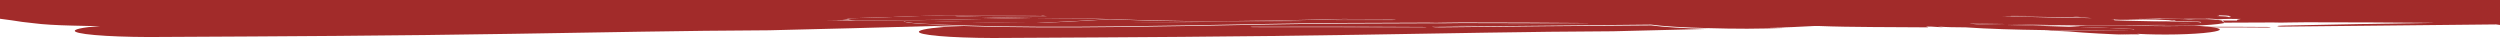 <?xml version="1.0" encoding="utf-8"?>
<!-- Generator: Adobe Illustrator 27.3.1, SVG Export Plug-In . SVG Version: 6.00 Build 0)  -->
<svg version="1.1" baseProfile="tiny" id="Layer_1" xmlns="http://www.w3.org/2000/svg" xmlns:xlink="http://www.w3.org/1999/xlink"
	 x="0px" y="0px" viewBox="0 0 1279.2 19.3" overflow="visible" xml:space="preserve">
<g>
	<path fill="none" d="M427.4,10.4c-1.9,0-3.7,0-5.6,0c5.2,0.1,10.4,0.1,15.6,0.2c-1.3-0.2-2.6-0.3-3.9-0.5
		C432.3,10.2,430,10.4,427.4,10.4z"/>
	<path fill="none" d="M1040.1,13.1c6.2,0.2,12.4,0.4,18.6,0.6c2.9-0.2,6-0.4,9.3-0.6c-4.8,0-9.6-0.1-14.2-0.2
		C1049.2,13,1044.6,13.1,1040.1,13.1z"/>
	<path fill="none" d="M1111,10.8c0.1,0,0.2,0,0.2,0c-0.4,0-0.8,0-1.2,0c0.4,0,0.9-0.1,1.3-0.1c-2.9-0.1-5.7-0.3-8.6-0.4
		c-4.8,0.1-9.6,0.2-14.4,0.3c4.5,0.1,9.2,0.3,13.9,0.3C1105.1,10.8,1108,10.8,1111,10.8z"/>
	<path fill="none" d="M1111.9,10.8c0.2,0,0.4,0,0.6,0c0.3,0,0.6,0,0.8-0.1c-0.5,0-0.9,0-1.4-0.1c-0.2,0-0.5,0.1-0.8,0.1
		C1111.5,10.8,1111.7,10.8,1111.9,10.8z"/>
	<path fill="none" d="M1112.7,10.5c-0.5,0-0.9,0.1-1.4,0.1c0.2,0,0.4,0,0.6,0C1112.3,10.6,1112.5,10.5,1112.7,10.5z"/>
	<path fill="none" d="M1137,10.7c2.5,0,5,0,7.5,0c-0.1-0.1-0.2-0.1-0.2-0.2c0-0.2,0.8-0.4,2-0.6c-5.6,0-11.3-0.1-17-0.1
		C1133.6,10,1136.7,10.3,1137,10.7z"/>
	<path fill="none" d="M1123.6,9.8c-1.5,0-3,0-4.6,0c-0.4,0-0.8,0-1.2,0c1,0,2,0,3,0.1C1121.8,9.9,1122.7,9.8,1123.6,9.8z"/>
	<path fill="#A22B2A" d="M532.3,5.3c9.2,0,18.1-0.2,26.8-0.3c-7-0.1-14-0.2-21-0.3c-3.6,0.2-7.1,0.4-10.7,0.6
		C529,5.3,530.7,5.3,532.3,5.3z"/>
	<path fill="#A22B2A" d="M591.4,5.2c-5.9,0-11.8,0-17.7,0c-4.1,0.1-8.2,0.2-12.3,0.3C571.4,5.5,581.4,5.4,591.4,5.2z"/>
	<path fill="#A22B2A" d="M609.3,5.2c-0.2,0-0.4,0-0.6,0c0.5,0,1,0,1.5,0C609.8,5.2,609.6,5.2,609.3,5.2z"/>
	<path fill="#A22B2A" d="M736.9,14c-1.9,0-3.5-0.1-3.9-0.2c-0.2-0.2,1-0.3,2.9-0.3c25.8-0.7,51.9-1.1,78.1-1.4
		c-21.9-0.2-43.9-0.3-66.3-0.3c-2.9,0-5.7,0.1-8.6,0.1c-2.8,0-5.7,0-8.5,0c-28.7,0.1-55.9,0.1-85.1,0.7c-25,0.5-46.9,0.9-71.8,1.2
		c-27.8,0.3-53.6,0.4-80.5-0.5c-5,0.2-9.9,0.3-14.9,0.5c1.6,0,3.2,0,4.8,0c-9.2,0.7-14.3,1.8-12.6,2.9c2.9,1.8,23.4,3,45.8,2.7
		c59.8-0.3,117.5-0.6,178.5-1.6C740,17.1,781,16.2,825.4,16c16.4-0.4,32.6-0.8,48.7-1.2c-11.9-0.3-22.8-0.9-29.2-1.8
		C808.9,13.2,772.9,13.6,736.9,14z M728,14.1c-28.8-0.2-57.5-0.2-86.5-0.2c-0.9,0-1.6-0.1-1.6-0.1c0-0.1,0.9-0.2,1.8-0.2
		c28.9-0.1,57.8,0,86.6,0.2c0.9,0,1.6,0.1,1.5,0.2C729.7,14,728.9,14.1,728,14.1z"/>
	<path fill="#A22B2A" d="M562.2,5.8c-3.5,0-7,0-10.5,0c-1.5,0-3,0.1-4.5,0.2C552.2,5.9,557.2,5.8,562.2,5.8z"/>
	<path fill="#A22B2A" d="M688.5,10.7c8.1,0,16.1,0,24,0c-0.1-0.1-0.2-0.1-0.2-0.2c0-0.2,0.8-0.4,2-0.6c-9,0-18.1-0.1-27.2-0.1
		c-25.4,0.6-50.8,1.3-77.9,1.1c-14.5-0.1-27.9-0.5-41.3-1c-12.2,0.7-24.7,1.4-38.3,2C581.8,12.2,634,10.9,688.5,10.7z"/>
	<path fill="#A22B2A" d="M530.1,8.1C514.7,8,499.3,7.9,484,7.8c-3.1,0.2-6.8,0.3-10.7,0.3c-13.3,0.5-26.5,1-40.1,1.3
		c0.9,0.1,1.4,0.2,1.4,0.3c-0.1,0.1-0.4,0.2-0.9,0.3c1.3,0.2,2.6,0.3,3.9,0.5c0.1,0,0.2,0,0.3,0c0.8,0,1.5,0,2.1,0
		c5.8,0,11.7-0.1,17.7-0.1c24.1-0.2,47.6-0.7,70.7-1.2C516,9.1,503.6,8.8,491,8.4c-0.9,0-1.8-0.1-2.1-0.2c-0.3-0.1,0.2-0.2,1.1-0.1
		c15.2,0.2,30.7,0.3,46.4,0.2c-0.6-0.1-1.2-0.2-1.7-0.2c-0.2,0-0.4,0-0.7,0H530.1z"/>
	<path fill="#A22B2A" d="M1160,14.1c1,0,1.8-0.1,1.9-0.1c0-0.1-0.6-0.2-1.5-0.2c-10.7-0.1-21.4-0.1-32.1-0.1c1.1,0.1,2,0.2,2.9,0.3
		C1140.7,14,1150.3,14,1160,14.1z"/>
	<path fill="#A22B2A" d="M1060,8.1c-2.7,0.1-5.6,0.1-8.5,0.1c-7.7-0.1-15.3-0.1-22.7-0.2c1,0.2-0.8,0.2-1.7,0.2
		c-0.9,0-1.9,0-2.8,0.1c7.9,0.1,15.9,0.3,24,0.4c7.3,0.1,15.2,0.2,22.2,0.4C1066.3,8.9,1063,8.5,1060,8.1z"/>
	<path fill="#A22B2A" d="M1108.9,11c0.8-0.1,1.4-0.1,2-0.2c-2.9,0-5.9,0-8.8,0.1C1104.4,10.9,1106.7,10.9,1108.9,11z"/>
	<path fill="#A22B2A" d="M1118.9,0c-1.2,0.4-2.8,0.8-4.9,1.2c0.1,0.3-0.3,0.5-1.2,0.8c3.1,0.7,4.5,1.3,2.1,2.1
		c1.8,0.2,1.5,0.5-0.7,0.6c-0.8,0.1-1.7,0.1-2.6,0.1l0,0c1,0.2,1.3,0.2,2.7,0.4c1.8,0.1,2.9,0.1,2.9,0.1c4.9,0.1,4.9,0.1,9.1,0.2
		c3.6,0.2,5.9,0.5,5.9,0.5c4,1.1,4,1.1,3.4,1.6c-0.2,0-0.5,0.1-0.8,0.1c3.2,0.2,3.4,0.2,4.3,0.2c0.9,0.1,1.5,0.2,1.5,0.2
		c0.1,0.3,0.1,0.3,0.7,0.4c0.2,0.1,0.1,0.2,0.1,0.2c-1.8,0.3-1.8,0.3-1.8,0.4c-0.4,0.1-1,0.1-1,0.1c-2.1,0.1-2.9,0.1-3.3,0.2
		c0.3,0,0.5,0.1,0.8,0.1c0,0-0.5,0-1.2-0.1c0.2,0,0.2,0,0.2,0s0,0,0.2,0c-4.5-0.7-4.5-0.7-4.5-0.7l-1,0.2l-1-0.3l0.6,0.3l-2.3-0.2
		l2.6,0.2c-5.4-0.1-5.4-0.1-7.5-0.1c-2.2,0-4.2,0.1-4.4,0.1c0.2,0.1,0.2,0.2,0.2,0.2c-5.8-0.1-5.8-0.1-11.4-0.2
		c-0.5-0.1-0.9-0.1-1.3-0.2c-0.5,0.1-1.6,0.1-2.7,0.1c-1,0-2,0-2.9,0c-0.2,0-0.4,0-0.6,0l0,0c-1,0.1-1.7,0.1-2.5,0.1
		c-0.5,0-0.5,0-0.5,0l0,0c-1.7,0.1-4.2,0.2-10.8,0.6c-1.7,0-3.4-0.1-4.9-0.1c0.5,0,1,0.1,1.4,0.1c0.9,0.1,0.1,0.3,0.6,0.4
		c2,0.1,4.1,0.2,6.2,0.2c4.8-0.1,9.6-0.2,14.4-0.3c-2.3-0.1-4.5-0.2-6.8-0.3c-1.5-0.1-2.1-0.2-1.5-0.3c0.8-0.1,2.5-0.2,4-0.1
		c6.4,0.2,13,0.3,19.5,0.5c0.4,0,0.8,0,1.2,0c1.5,0,3,0,4.6,0c0.8,0,1.6,0,2.4,0c1.1,0,2.2,0,3.2,0c5.7,0,11.4,0.1,17,0.1
		c-1.3,0.2-2,0.4-2,0.6c0,0.1,0.1,0.1,0.2,0.2c-2.5,0-5,0-7.5,0c0,0,0.1,0.1,0,0.2c0.3,0.3,1.2,0.6,0.8,0.9c8.2,0,16.4-0.1,24.8-0.1
		c2.8,0.1,5.6,0.1,8.5,0c2.9,0,5.8-0.1,8.6-0.1c22.4,0,44.4,0.1,66.3,0.3c-26.2,0.4-52.3,0.8-78.1,1.4c-1.9,0-3.1,0.2-2.9,0.3
		c0.3,0.2,2,0.3,3.9,0.2c35.9-0.4,72-0.7,108-1.1c0.7,0.1,1.4,0.2,2.2,0.3V0H1118.9z M1133.8,9.7c-2.1,0-3.6-0.1-5.1-0.2
		c-0.1-0.2,1-0.3,3.1-0.2c1.1,0.1,2.2,0.2,2.9,0.2C1134.6,9.6,1134.3,9.6,1133.8,9.7z"/>
	<path fill="#A22B2A" d="M986,13.8c0.7,0,1.5,0,2.2,0c-0.8-0.1-1.6-0.1-2.5-0.1C985.7,13.7,985.8,13.8,986,13.8z"/>
	<path fill="#A22B2A" d="M1035,12.4c-7.2-0.1-14.5-0.2-21.8-0.3l1,0.1c-1.9-0.1-3.8-0.1-5.7-0.2h-0.6c1.4,0.2,2.9,0.3,4.3,0.5
		c1,0,2,0.1,3,0.1c8.6,0.1,16.7,0.3,24.9,0.5c4.6-0.1,9.1-0.2,13.7-0.2C1047.4,12.8,1041.1,12.6,1035,12.4z"/>
	<path fill="#A22B2A" d="M1112.3,10.8c0.1,0,0.1,0,0.2,0c-0.2,0-0.4,0-0.6,0C1112.1,10.8,1112.2,10.8,1112.3,10.8z"/>
	<path fill="#A22B2A" d="M1085.5,4.4c1.2,0.2,2.1,0.4,2.1,0.4C1086.7,4.6,1086.1,4.5,1085.5,4.4L1085.5,4.4z"/>
	<path fill="#A22B2A" d="M1117.7,7.2c0.6,0.1,1,0.1,1.5,0.2C1117.7,7.2,1117.7,7.2,1117.7,7.2z"/>
	<path fill="#A22B2A" d="M605.6,0.5c3.1-0.2,6.2-0.4,9.3-0.5h-73c-1.9,0-3.8,0-5.8,0h-41.9c0.1,0,0.2,0,0.2,0
		C531.2,0.9,568.3,0.8,605.6,0.5z"/>
	<path fill="#A22B2A" d="M561.4,5.5c4.1-0.1,8.2-0.2,12.3-0.3c-4.9,0-9.7-0.1-14.6-0.1c-8.7,0.1-17.6,0.3-26.8,0.3
		C542,5.5,551.7,5.5,561.4,5.5z"/>
	<path fill="#A22B2A" d="M471.9,12.2c-4.6-0.2-8.9-0.8-9.4-1.2s2.8-0.6,7.5-0.4c20,0.7,39.8,1.1,59.7,1.2c13.6-0.6,26.1-1.3,38.3-2
		c-3.8-0.1-7.6-0.3-11.4-0.4c-9.4,0-18.8-0.1-28.3-0.2c-23.1,0.5-46.5,1-70.7,1.2c-6,0-11.9,0.1-17.7,0.1c-0.6,0-1.4,0-2.1,0
		c-0.1,0-0.2,0-0.3,0c-5.2-0.1-10.4-0.1-15.6-0.2c1.8,0,3.7,0,5.6,0c2.6,0,4.9-0.1,6.2-0.3c0.5-0.1,0.9-0.2,0.9-0.3
		s-0.5-0.2-1.4-0.3c13.6-0.4,26.9-0.8,40.1-1.3c4,0,7.6-0.2,10.7-0.3c15.3,0.1,30.7,0.2,46.1,0.3l3.8,0.1c0.2,0,0.4,0,0.7,0
		c-1.4-0.2-2.2-0.5-2-0.8c0.2-0.4,2.1-0.7,5.1-0.8L527,6.3c-2.2-0.1-3.9-0.3-3.8-0.4c0.1-0.2,1.8-0.3,3.9-0.2
		c14.5,0.4,28.9,0.6,43.4,0.8c17.3-0.1,34.6-0.2,52-0.4c-2.4-0.2-4.2-0.5-5-0.9l0,0c-2.4,0-4.8,0-7.2,0c-0.5,0-1,0-1.5,0
		c-15.4,0.3-30.8,0.5-46.4,0.6c-5,0.1-10,0.1-15,0.2c1.5-0.1,3-0.1,4.5-0.2c-30.5-0.1-61.4-0.8-92.4-2.9c-1-0.1-1.8-0.2-1.8-0.3
		s0.8-0.1,1.6-0.1c15.3,1,30.5,1.7,45.7,2.2c0,0,0,0-0.1,0c-0.6-0.1-0.7-0.2,0-0.2c0.6,0,1.8,0,2.4,0.1c0.7,0.1,0.6,0.2,0.1,0.2
		c6.7,0.2,13.5,0.3,20.2,0.4c3.6-0.2,7.2-0.4,10.7-0.6c-8-0.2-16-0.4-24-0.7c-2.8,0-5.6,0-8.5,0c-0.8,0-1.8-0.1-2.1-0.2
		c-0.2-0.1,0.4-0.1,1.2-0.1c0.8,0,1.6,0,2.4,0c-4.9-0.2-8.6-0.7-8.5-1.1c0.3-0.4,4.5-0.6,9.5-0.5c13.5,0.4,27,0.6,40.5,0.8h4.4
		c1.5-0.1,2.9-0.1,4.4-0.2c-21-0.4-41.9-1.1-62.7-2.2c-1.8-0.1-3.3-0.3-3.3-0.4s0.4-0.1,1-0.2H0v9.8c4.1,0.5,8.1,1.1,11.3,1.6
		l6.1,0.7c4.4,0.6,11.4,1,19.6,1.2l8.7,0.2c1.8,0,3.6,0,5.5,0C42,14,36.9,15.1,38.6,16.2c2.9,1.8,23.4,3,45.8,2.7
		c59.8-0.3,117.5-0.6,178.5-1.6c45.2-0.7,86.2-1.6,130.6-1.8c28.8-0.7,56.9-1.4,84.9-2.2c5-0.2,9.9-0.3,14.9-0.5
		C486.2,12.9,479.1,12.6,471.9,12.2z M510.1,4.5c0.7,0,1.8,0,2.4,0.1c0.7,0.1,0.7,0.2,0,0.2c-0.6,0-1.7,0-2.4-0.1
		C509.5,4.7,509.5,4.6,510.1,4.5z"/>
	<path fill="#A22B2A" d="M1096.1,13.2l-5.4-0.1c-1.1,0-2.1,0-3-0.1c-6.5,0.1-13.2,0.1-19.7,0.1c-3.3,0.2-6.4,0.4-9.3,0.6
		c1.7,0,3.4,0.1,5.2,0.1c8.8,0.2,16.3,0.6,24.7,0.9c2.1,0,3.6,0.2,3.4,0.4s-2.2,0.3-4.3,0.3c-13.4,0.2-27.7,0.3-41.4,0.1
		c1.9,0.2,4.8,0.3,8.1,0.4c1.4,0.1,3.1,0.1,4.1,0.2c9.1,0.8,20.3,1.4,32.6,1.8c-2.4-0.2-4.8-0.3-7.2-0.5c3.6,0.1,7.1,0.2,11,0.2
		c-0.4-0.1-0.9-0.2-1.4-0.3c12.2,0.7,29,0.4,37.5-0.8c6.5-0.9,6.3-1.9,0.2-2.7c-0.8-0.1-1.8-0.2-2.9-0.3c-1.2-0.1-2.6-0.2-4.1-0.3
		l-1.8-0.1C1113.8,13.5,1103.7,13.4,1096.1,13.2z"/>
	<path fill="#A22B2A" d="M1111.2,10.8c0.3,0,0.5-0.1,0.8-0.1c-0.2,0-0.4,0-0.6,0c-0.4,0-0.9,0.1-1.3,0.1
		C1110.4,10.7,1110.8,10.7,1111.2,10.8z"/>
	<path fill="#A22B2A" d="M1137.1,10.9c0-0.1,0-0.1,0-0.2c-0.3-0.4-3.4-0.7-7.7-0.9c-1,0-2.1,0-3.2,0c-0.8,0-1.6,0-2.4,0
		c-1,0-1.9,0-2.7,0.1c-1,0-2,0-3-0.1c-6.5-0.2-13.2-0.3-19.5-0.5c-1.5-0.1-3.2,0-4,0.1c-0.7,0.1,0,0.3,1.5,0.3
		c2.3,0.1,4.6,0.2,6.8,0.3c2.9,0.1,5.8,0.3,8.6,0.4c0.5,0,0.9-0.1,1.4-0.1c-0.2,0.1-0.4,0.1-0.7,0.1c0.5,0,0.9,0,1.4,0.1
		c-0.3,0-0.5,0-0.8,0.1c-0.1,0-0.1,0-0.2,0s-0.3,0-0.4,0c-0.2,0-0.5,0-0.7,0c-0.1,0-0.2,0-0.2,0c-0.6,0.1-1.3,0.1-2,0.2
		c4,0.1,8.1,0.1,12.1,0.2c2.4,0,4.6,0.1,4.9,0.3s-1.4,0.4-3.8,0.4c-10.7,0.6-22.5,0.9-34.4,1.1c0.9,0,1.9,0.1,3,0.1l5.4,0.1
		c7.6,0.3,17.7,0.3,26.3,0.1c6.3-0.2,11.7-0.6,14.8-1.2c0.4-0.1,0.6-0.2,0.7-0.2C1138.3,11.5,1137.3,11.2,1137.1,10.9z"/>
	<path fill="#A22B2A" d="M1128.7,9.5c1.5,0.1,3,0.2,5.1,0.2c0.5-0.1,0.8-0.1,0.9-0.1c-0.8-0.1-1.9-0.1-2.9-0.2
		C1129.7,9.2,1128.6,9.3,1128.7,9.5z"/>
	<path fill="#A22B2A" d="M1135.2,9.5c-0.2,0-0.2,0-0.2,0s0,0-0.2,0c0.7,0.1,1.2,0.1,1.2,0.1C1135.7,9.6,1135.4,9.6,1135.2,9.5
		L1135.2,9.5L1135.2,9.5z"/>
	<path fill="#A22B2A" d="M728.3,13.8c-28.8-0.2-57.7-0.2-86.6-0.2c-1,0-1.8,0.1-1.8,0.2c0,0.1,0.7,0.1,1.6,0.1
		c28.9,0,57.7,0,86.5,0.2c1,0,1.8-0.1,1.9-0.1C729.9,13.8,729.2,13.8,728.3,13.8z"/>
	<path fill="#A22B2A" d="M512.5,4.8c0.7,0,0.7-0.1,0-0.2c-0.6-0.1-1.7-0.1-2.4-0.1c-0.6,0-0.6,0.1,0,0.2
		C510.8,4.8,511.9,4.9,512.5,4.8z"/>
	<path fill="#A22B2A" d="M542,0h-5.8C538.1,0,540.1,0,542,0z"/>
	<path fill="#A22B2A" d="M1087.6,15.4c2.1,0,4.1-0.1,4.3-0.3c0.3-0.2-1.2-0.4-3.4-0.4c-8.3-0.3-15.9-0.7-24.7-0.9
		c-1.7,0-3.4-0.1-5.2-0.1c-6.3-0.2-12.4-0.4-18.6-0.6c-8.1-0.2-16.3-0.4-24.9-0.5c-1,0-2-0.1-3-0.1c-1.4-0.1-2.9-0.3-4.3-0.5h0.6
		c1.9,0.1,3.8,0.1,5.7,0.2l-1-0.1c7.3,0.1,14.6,0.2,21.8,0.3c6,0.2,12.3,0.4,18.8,0.5c4.7,0.1,9.5,0.1,14.2,0.2
		c6.6,0,13.2,0,19.7-0.1c12-0.1,23.7-0.5,34.4-1.1c2.4,0,4.1-0.2,3.8-0.4c-0.3-0.2-2.6-0.4-4.9-0.3c-4-0.1-8.1-0.1-12.1-0.2
		c-2.3,0-4.5-0.1-6.7-0.1c-4.7-0.1-9.3-0.2-13.9-0.3c-2.1-0.1-4.2-0.1-6.2-0.2c-0.5,0,0.3-0.3-0.6-0.4c-0.5,0-0.9-0.1-1.4-0.1
		c1.5,0,3.2,0.1,4.9,0.1c6.6-0.4,9-0.5,10.8-0.6l0,0c0,0,0,0,0.5,0c0.8,0,1.5-0.1,2.5-0.1l0,0c0.2,0,0.4,0,0.6,0c1,0,2,0,2.9,0
		c1.1,0,2.2,0,2.7-0.1c0.4,0.1,0.8,0.1,1.3,0.2c5.6,0.1,5.6,0.1,11.4,0.2c0,0,0-0.1-0.2-0.2c0.2,0,2.1-0.1,4.4-0.1
		c2.2,0,2.2,0,7.5,0.1l-2.6-0.2l2.3,0.2l-0.6-0.3l1,0.3l1-0.2c0,0,0,0,4.5,0.7l0,0l0,0c0.4,0,1.2-0.1,3.3-0.2c0,0,0.6-0.1,1-0.1
		c0-0.1,0-0.1,1.8-0.4c0,0,0-0.1-0.1-0.2c-0.6-0.1-0.6-0.1-0.7-0.4c0,0-0.6-0.1-1.5-0.2c-0.9,0-1.1-0.1-4.3-0.2
		c0.3-0.1,0.5-0.1,0.8-0.1c0.6-0.5,0.6-0.5-3.4-1.6c0,0-2.2-0.3-5.9-0.5c-4.2-0.1-4.2-0.1-9.1-0.2c0,0-1.1,0-2.9-0.1
		c-1.4-0.2-1.7-0.2-2.7-0.4l0,0c0.9,0,1.8-0.1,2.6-0.1c2.2-0.2,2.5-0.5,0.7-0.6c2.4-0.8,1-1.5-2.1-2.1c0.9-0.3,1.4-0.5,1.2-0.8
		c2.1-0.4,3.8-0.8,4.9-1.2H614.9c-3.1,0.2-6.2,0.4-9.3,0.5c-37.3-0.2-74.4-0.1-111-1c-0.1,0-0.2,0-0.2,0h-2c-0.6,0-1,0.1-1,0.2
		c0,0.2,1.5,0.4,3.3,0.4c20.8,1.1,41.7,1.8,62.7,2.2c-1.5,0.1-2.9,0.1-4.4,0.2h-4.4c-13.5-0.2-27-0.5-40.5-0.8
		c-5.1-0.2-9.3,0-9.5,0.5c-0.1,0.4,3.6,0.9,8.5,1.1c-0.8,0-1.6,0-2.4,0s-1.4,0.1-1.2,0.1c0.3,0.1,1.3,0.2,2.1,0.2c2.9,0,5.7,0,8.5,0
		c8,0.3,16,0.5,24,0.7c7,0.2,14,0.3,21,0.3c4.9,0.1,9.7,0.1,14.6,0.1c5.9,0,11.8,0,17.7,0c-10,0.2-20,0.3-30,0.3
		c-9.7,0-19.3,0-29.1-0.1c-1.6,0-3.3,0-4.9-0.1c-6.7-0.1-13.5-0.3-20.2-0.4c0.6,0,0.6-0.1-0.1-0.2c-0.6-0.1-1.8-0.1-2.4-0.1
		c-0.7,0-0.6,0.1,0,0.2c0,0,0,0,0.1,0c-15.2-0.5-30.4-1.1-45.7-2.2c-0.9-0.1-1.7,0-1.6,0.1c0,0.1,0.8,0.2,1.8,0.3
		c31,2,61.9,2.8,92.4,2.9c3.5,0,7,0,10.5,0c15.6-0.1,31.1-0.3,46.4-0.6c0.2,0,0.4,0,0.6,0c0.3,0,0.6,0,0.9,0c2.4,0,4.8,0,7.2,0l0,0
		c0.8,0.3,2.6,0.6,5,0.9c-17.4,0.2-34.6,0.4-52,0.4c-14.4-0.3-28.8-0.6-43.3-1c-2.1,0-3.8,0-3.9,0.2c-0.1,0.2,1.7,0.4,3.8,0.4
		l10.6,0.3c-2.9,0.2-4.9,0.5-5.1,0.8c-0.2,0.3,0.6,0.5,2,0.8c0.5,0.1,1.1,0.2,1.7,0.2c-15.7,0-31.2-0.1-46.4-0.2
		c-0.9,0-1.4,0-1.1,0.1s1.2,0.2,2.1,0.2c12.5,0.4,25,0.6,37.4,0.8c9.4,0.1,18.9,0.2,28.3,0.2c3.8,0.1,7.6,0.3,11.4,0.4
		c13.4,0.5,26.8,0.8,41.3,1c27.1,0.2,52.5-0.5,77.9-1.1c9.1,0,18.2,0.1,27.2,0.1c-1.3,0.2-2,0.4-2,0.6c0,0.1,0.1,0.1,0.2,0.2
		c-7.9,0-15.9,0-24,0c-54.5,0.2-106.7,1.4-158.8,1.1c-19.9-0.1-39.7-0.5-59.7-1.2c-4.6-0.2-8,0-7.5,0.4s4.8,1,9.4,1.2
		c7.2,0.4,14.3,0.7,21.3,0.9c26.8,0.9,52.7,0.8,80.5,0.5c25-0.3,46.8-0.7,71.8-1.2c29.3-0.6,56.5-0.6,85.1-0.7
		c2.8,0.1,5.6,0.1,8.5,0c2.9,0,5.8-0.1,8.6-0.1c22.4,0,44.4,0.1,66.3,0.3c-26.2,0.4-52.3,0.8-78.1,1.4c-1.9,0-3.1,0.2-2.9,0.3
		c0.3,0.2,2,0.3,3.9,0.2c35.9-0.4,72-0.7,108-1.1c6.3,0.9,17.3,1.5,29.2,1.8c6.6,0.2,13.4,0.3,20,0.3c6.9,0,13.2-0.2,19.6-0.4
		c-3,0-5.9-0.1-8.9-0.1c8.8-0.1,16.4-0.5,23.8-0.9c0.6,0,1.3,0,2,0c17.3,0.7,37.5,0.5,56.2,0.7c-0.3-0.1-0.6-0.3-0.9-0.4
		c-0.1,0-0.2-0.1-0.4-0.1c0.9,0,1.7,0.1,2.5,0.1c2.1,0.1,4,0.3,6.7,0.4c-1.1-0.1-2.1-0.3-3.1-0.4h0.2c4,0.3,8.9,0.4,14,0.4
		c11.5,0.8,25.5,1.2,40.2,1.4C1059.9,15.7,1074.2,15.6,1087.6,15.4z M1119.2,7.4c-0.5,0-0.9-0.1-1.5-0.2
		C1117.7,7.2,1117.7,7.2,1119.2,7.4z M1087.6,4.8c0,0-0.9-0.1-2.1-0.4l0,0C1086.1,4.5,1086.7,4.6,1087.6,4.8z M1024.3,8.4
		c0.9,0,1.9,0,2.8-0.1c0.9,0,2.7,0,1.7-0.2c7.4,0.1,15,0.1,22.7,0.2c2.9,0,5.7,0,8.5-0.1c3,0.4,6.3,0.8,10.4,1.1
		c-6.9-0.2-14.9-0.3-22.2-0.4C1040.2,8.7,1032.2,8.5,1024.3,8.4z"/>
</g>
<rect x="-8.9" y="-8.3" fill="#A22B2A" width="1300.3" height="16.1"/>
</svg>
